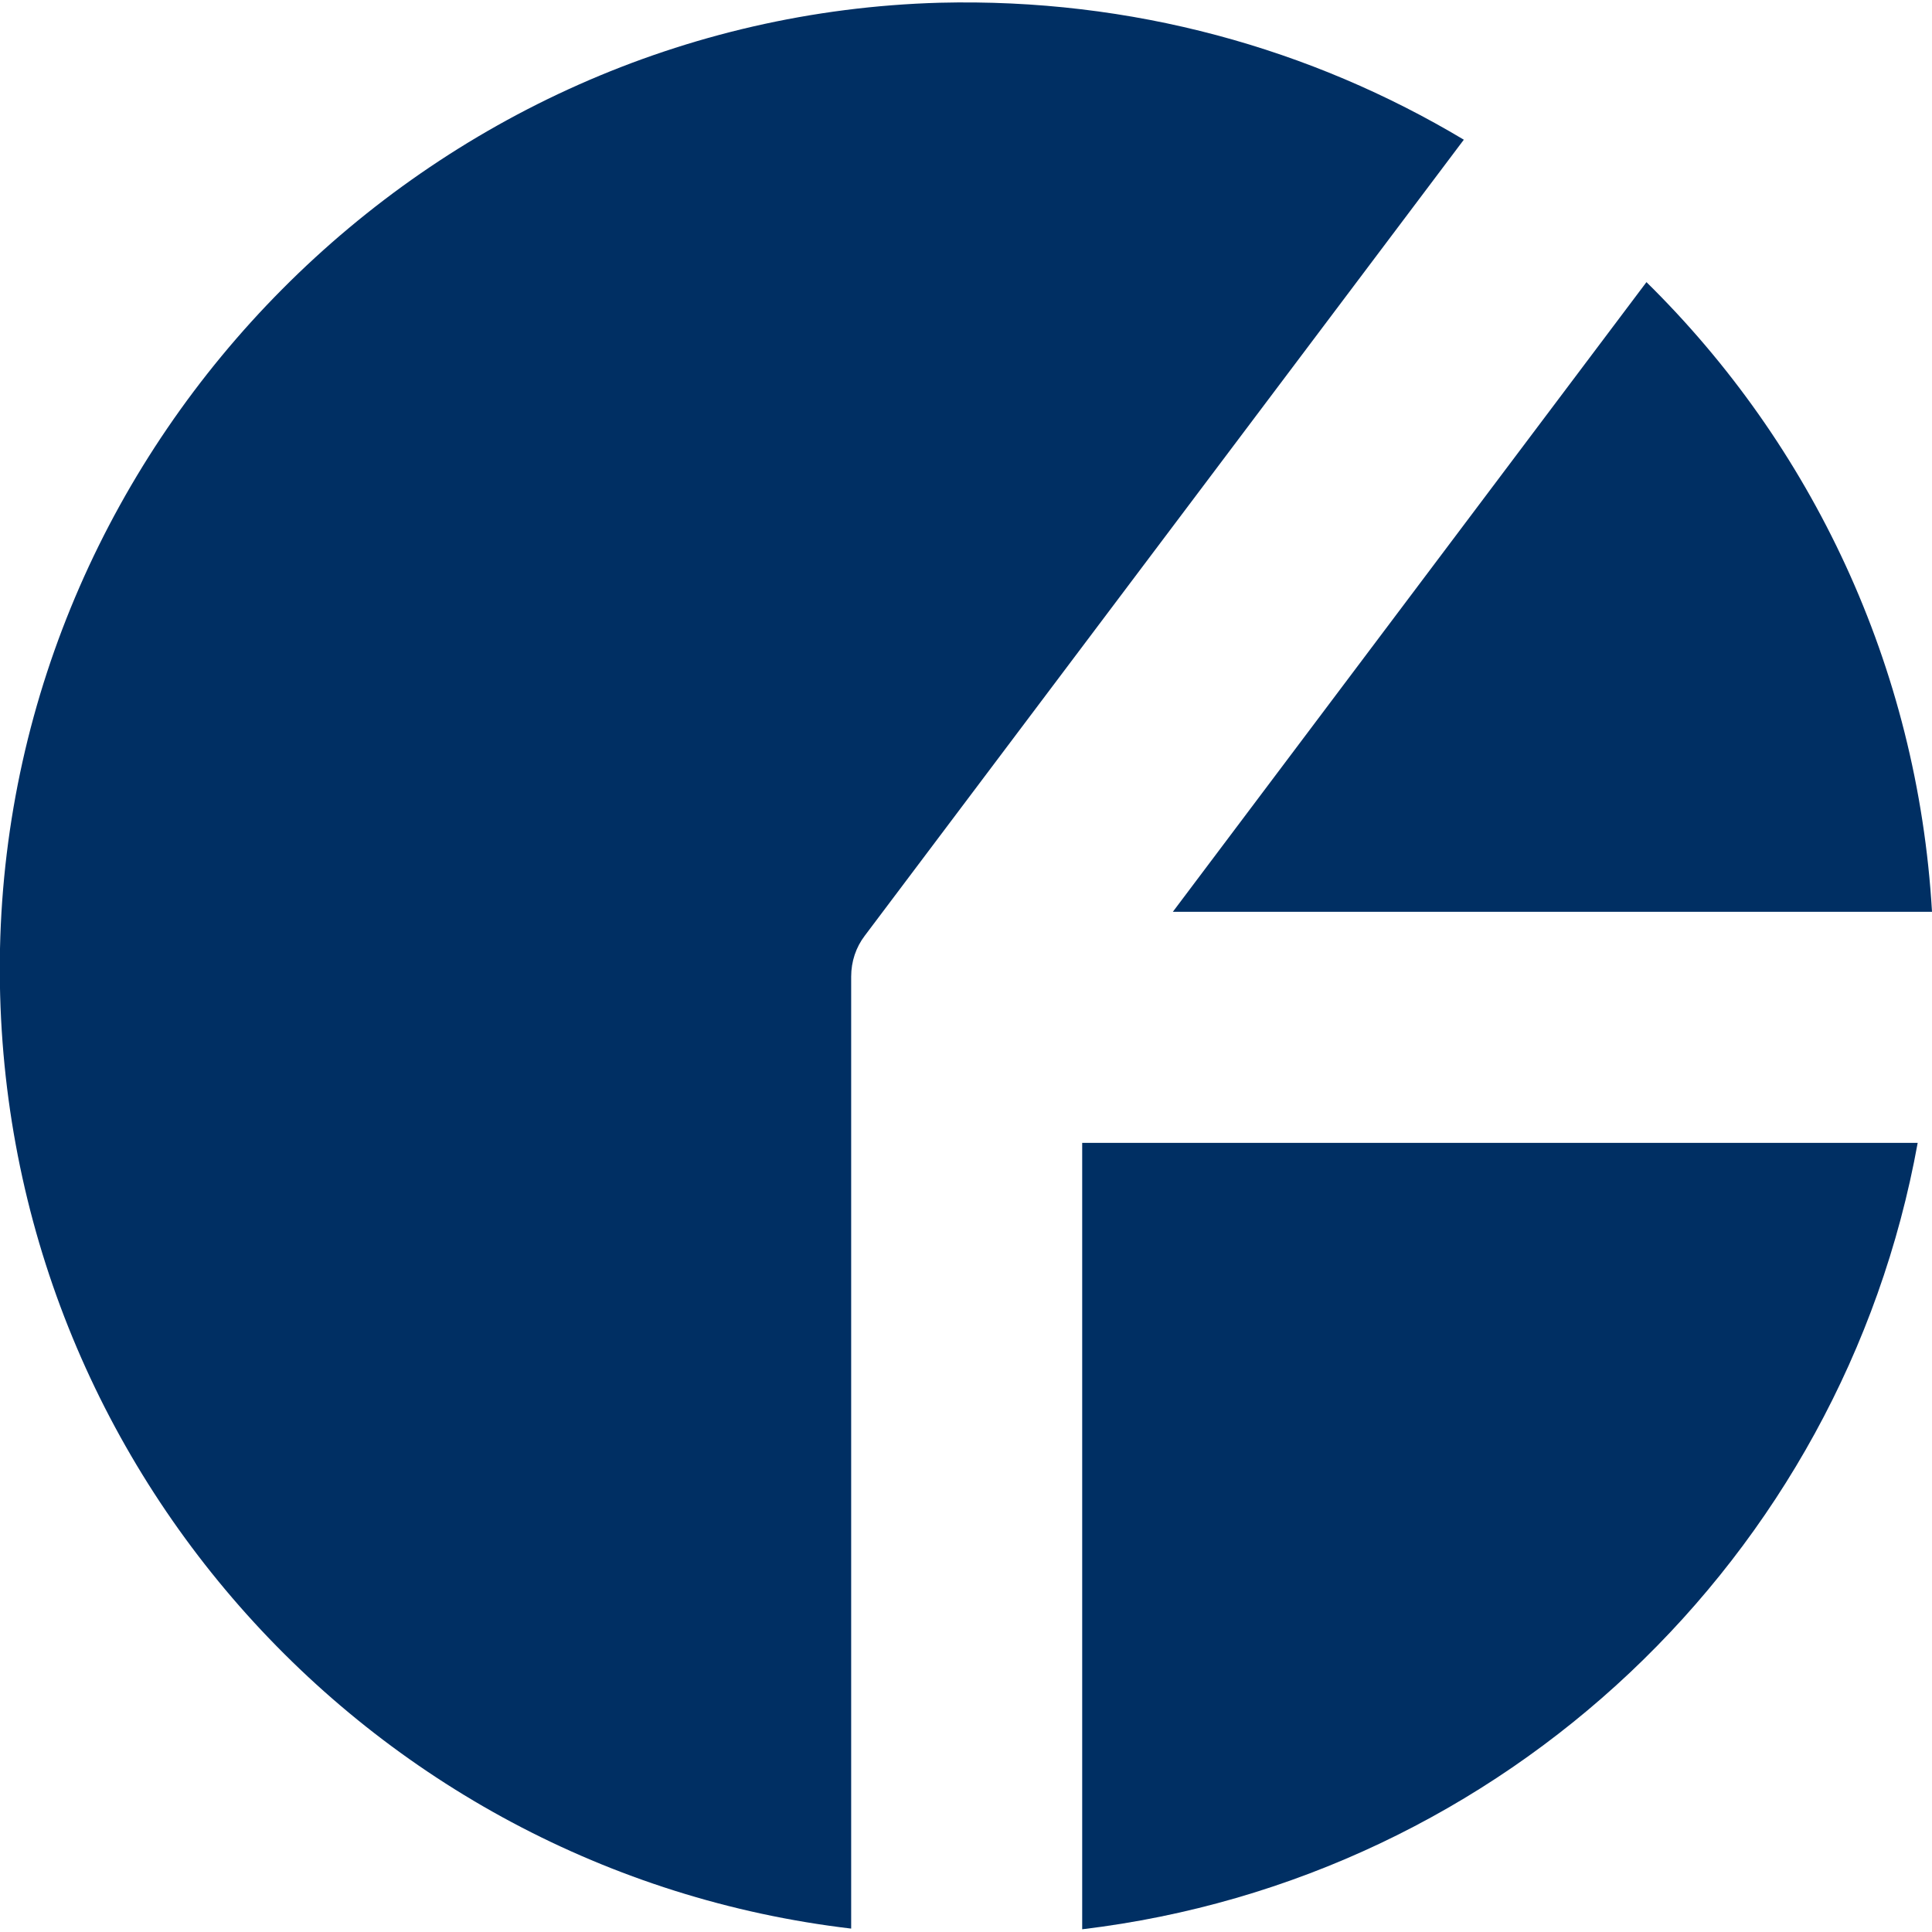 <svg xmlns="http://www.w3.org/2000/svg" xmlns:xlink="http://www.w3.org/1999/xlink" id="Ebene_1" x="0px" y="0px" viewBox="0 0 283.5 283.5" style="enable-background:new 0 0 283.5 283.5;" xml:space="preserve"><style type="text/css">	.st0{fill:#002F63;}</style><g>	<path class="st0" d="M214.8,20.5l-87.9,116.8c-1.3,1.7-2,3.8-2,6V283C53.6,274.6-1.5,213.2,0,139.2C1.6,64.1,62.9,2.5,137.9,0.4  C166.1-0.3,192.4,7.1,214.8,20.5"></path>	<path class="st0" d="M158.8,167.7h122.6c-11,60.8-60.7,108-122.6,115.4L158.8,167.7L158.8,167.7z"></path>	<path class="st0" d="M172.1,133.8l69.5-92.4c24.2,23.8,39.8,56.3,41.9,92.4H172.1z"></path></g></svg>